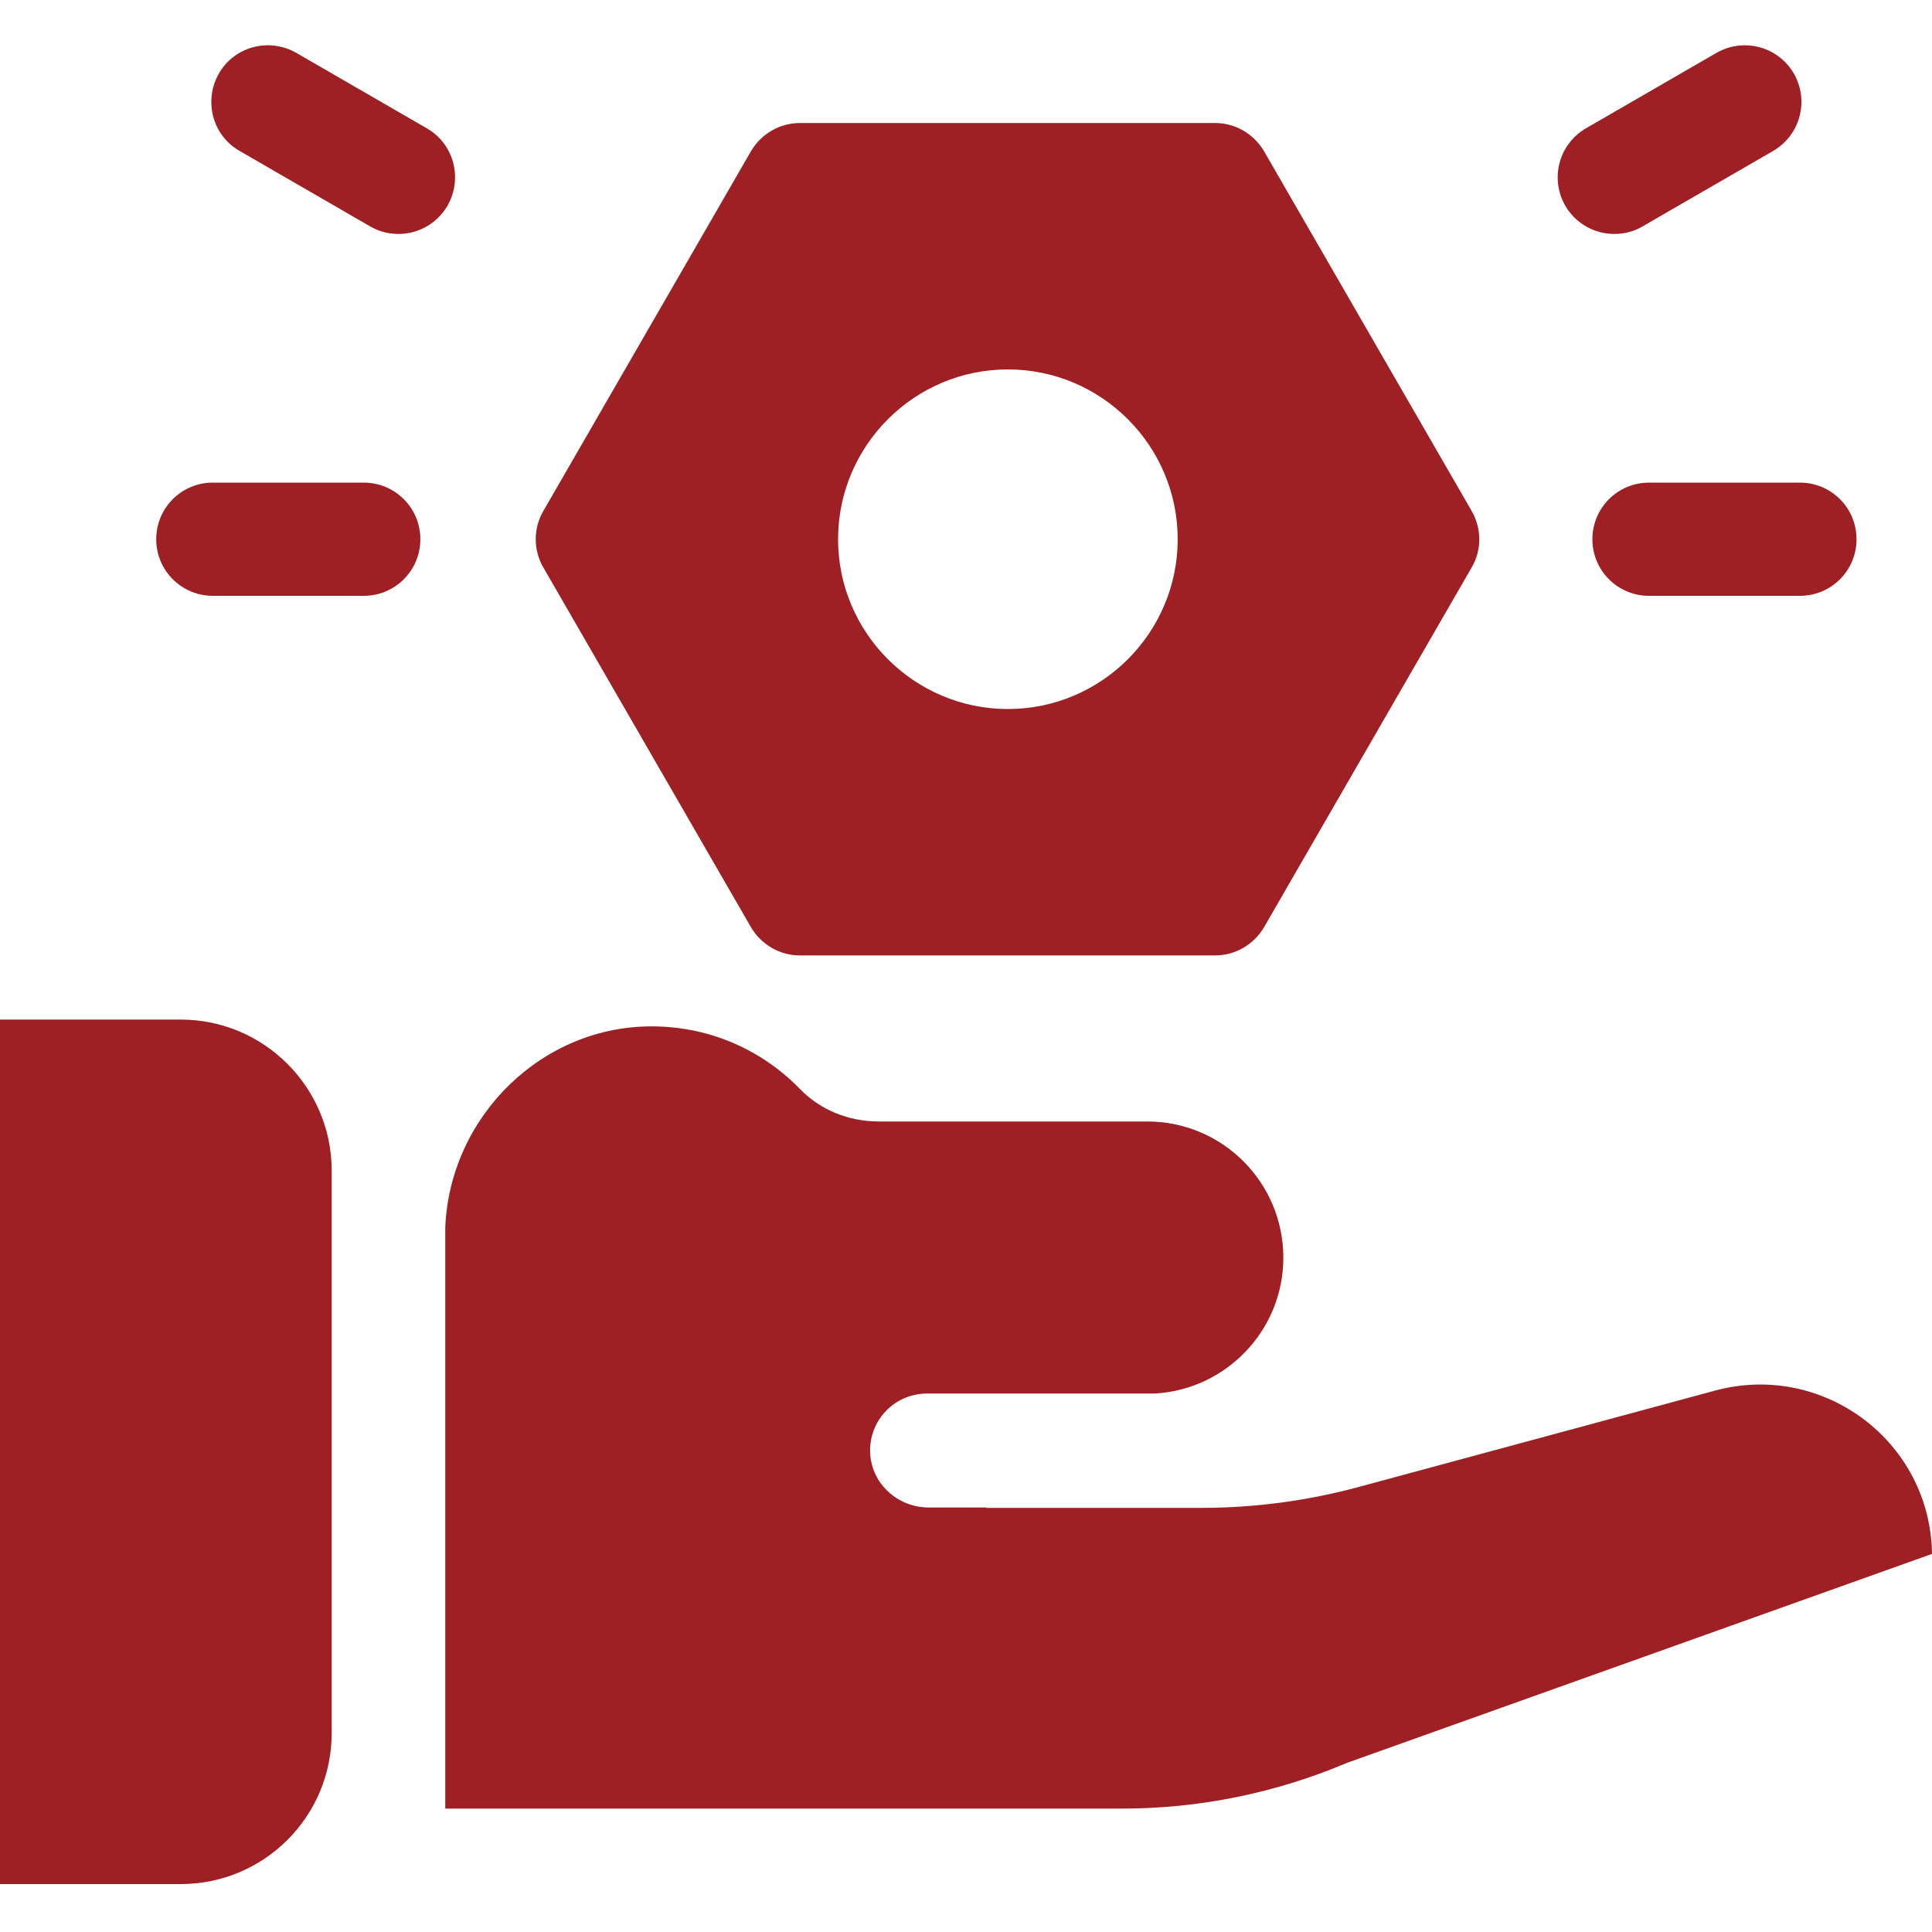 <?xml version="1.0" encoding="utf-8"?>
<!-- Generator: Adobe Illustrator 25.2.1, SVG Export Plug-In . SVG Version: 6.00 Build 0)  -->
<svg version="1.1" id="Layer_1" xmlns="http://www.w3.org/2000/svg" xmlns:xlink="http://www.w3.org/1999/xlink" x="0px" y="0px"
	 viewBox="0 0 512 512" style="enable-background:new 0 0 512 512;" xml:space="preserve">
<style type="text/css">
	.st0{fill:#9F2024;}
</style>
<path class="st0" d="M454.6,368.5l-94.3,25.5c-13.6,3.7-27.7,5.6-41.8,5.6h-57.1v-0.1h-15.3c-8.1,0-15.1-6.2-15.5-14.4
	c-0.4-8.7,6.5-15.8,15.1-15.8h60.4c18.9-1.1,34-16.8,34-36c0-19.9-16.1-36.1-36.1-36.1h-71.2c-7.8,0-15.4-3-20.8-8.6
	c-9.8-10.1-23.4-16.4-38.6-16.6c-29.7-0.4-54.2,23.9-55.4,53.3v154l179.3,0c20.5,0,40.7-4.1,59.6-12.1L512,411.8
	C511.6,382.1,483.3,360.8,454.6,368.5z"/>
<path class="st0" d="M47.9,270.2H0v229.1h47.9c22.1,0,40-17.9,40-40V310.2C87.9,288.2,70,270.2,47.9,270.2z"/>
<path class="st0" d="M390,135.4l-55-95.3c-2.7-4.6-7.6-7.5-13-7.5h-110c-5.4,0-10.3,2.9-13,7.5l-55,95.3c-2.7,4.6-2.7,10.4,0,15
	l55,95.3c2.7,4.6,7.6,7.5,13,7.5h110c5.4,0,10.3-2.9,13-7.5l55-95.3C392.7,145.8,392.7,140.1,390,135.4z M267.1,187.9
	c-24.8,0-45-20.2-45-45s20.2-45,45-45c24.8,0,45,20.2,45,45S291.9,187.9,267.1,187.9z"/>
<path class="st0" d="M96.4,157.9h-40c-8.3,0-15-6.7-15-15s6.7-15,15-15h40c8.3,0,15,6.7,15,15S104.7,157.9,96.4,157.9z"/>
<path class="st0" d="M105.6,62c-2.5,0-5.1-0.6-7.5-2L63.5,40c-7.2-4.1-9.6-13.3-5.5-20.5c4.1-7.2,13.3-9.6,20.5-5.5l34.6,20
	c7.2,4.1,9.6,13.3,5.5,20.5C115.8,59.3,110.8,62,105.6,62z"/>
<path class="st0" d="M477,157.9h-40c-8.3,0-15-6.7-15-15s6.7-15,15-15h40c8.3,0,15,6.7,15,15S485.3,157.9,477,157.9z"/>
<path class="st0" d="M427.8,62c-5.2,0-10.2-2.7-13-7.5c-4.1-7.2-1.7-16.3,5.5-20.5l34.6-20c7.2-4.1,16.3-1.7,20.5,5.5
	c4.1,7.2,1.7,16.3-5.5,20.5l-34.6,20C432.9,61.4,430.4,62,427.8,62z"/>
</svg>
